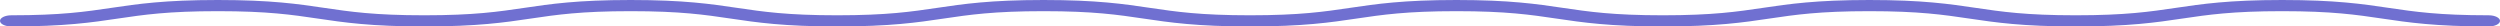 <svg width="378" height="4" viewBox="0 0 378 4" fill="none" xmlns="http://www.w3.org/2000/svg">
<path d="M376.283 4C368.226 4 364.137 3.395 360.181 2.808C356.292 2.233 352.619 1.689 345.067 1.689C337.517 1.689 333.844 2.233 329.955 2.808C325.999 3.395 321.91 4 313.853 4C305.796 4 301.707 3.395 297.751 2.808C293.862 2.233 290.189 1.689 282.639 1.689C275.089 1.689 271.415 2.233 267.527 2.808C263.572 3.395 259.481 4 251.426 4C243.369 4 239.279 3.395 235.324 2.808C231.435 2.233 227.762 1.689 220.212 1.689C212.662 1.689 208.989 2.233 205.1 2.808C201.144 3.395 197.055 4 188.998 4C180.943 4 176.852 3.395 172.896 2.808C169.009 2.233 165.336 1.689 157.785 1.689C150.234 1.689 146.561 2.233 142.673 2.808C138.718 3.395 134.627 4 126.571 4C118.515 4 114.425 3.395 110.47 2.808C106.581 2.233 102.908 1.689 95.358 1.689C87.807 1.689 84.134 2.233 80.246 2.808C76.29 3.395 72.2 4 64.144 4C56.088 4 51.998 3.395 48.043 2.808C44.154 2.233 40.481 1.689 32.931 1.689C25.38 1.689 21.707 2.233 17.819 2.808C13.864 3.395 9.773 4 1.717 4C0.769 4 0 3.621 0 3.155C0 2.688 0.769 2.311 1.717 2.311C9.268 2.311 12.941 1.767 16.829 1.191C20.785 0.605 24.875 0 32.931 0C40.987 0 45.077 0.605 49.032 1.191C52.921 1.767 56.593 2.311 64.144 2.311C71.695 2.311 75.368 1.767 79.256 1.191C83.212 0.605 87.301 0 95.358 0C103.414 0 107.504 0.605 111.459 1.191C115.348 1.767 119.021 2.311 126.571 2.311C134.122 2.311 137.795 1.767 141.683 1.191C145.639 0.605 149.729 0 157.785 0C165.841 0 169.932 0.605 173.886 1.191C177.775 1.767 181.448 2.311 188.998 2.311C196.55 2.311 200.221 1.767 204.11 1.191C208.066 0.605 212.155 0 220.212 0C228.269 0 232.358 0.605 236.314 1.191C240.201 1.767 243.874 2.311 251.426 2.311C258.975 2.311 262.648 1.767 266.538 1.191C270.493 0.605 274.582 0 282.639 0C290.694 0 294.785 0.605 298.741 1.191C302.628 1.767 306.301 2.311 313.853 2.311C321.403 2.311 325.076 1.767 328.965 1.191C332.921 0.605 337.012 0 345.067 0C353.124 0 357.215 0.605 361.171 1.191C365.058 1.767 368.733 2.311 376.283 2.311C377.23 2.311 378 2.688 378 3.155C378 3.621 377.23 4 376.283 4Z" fill="#7070D1"/>
</svg>
